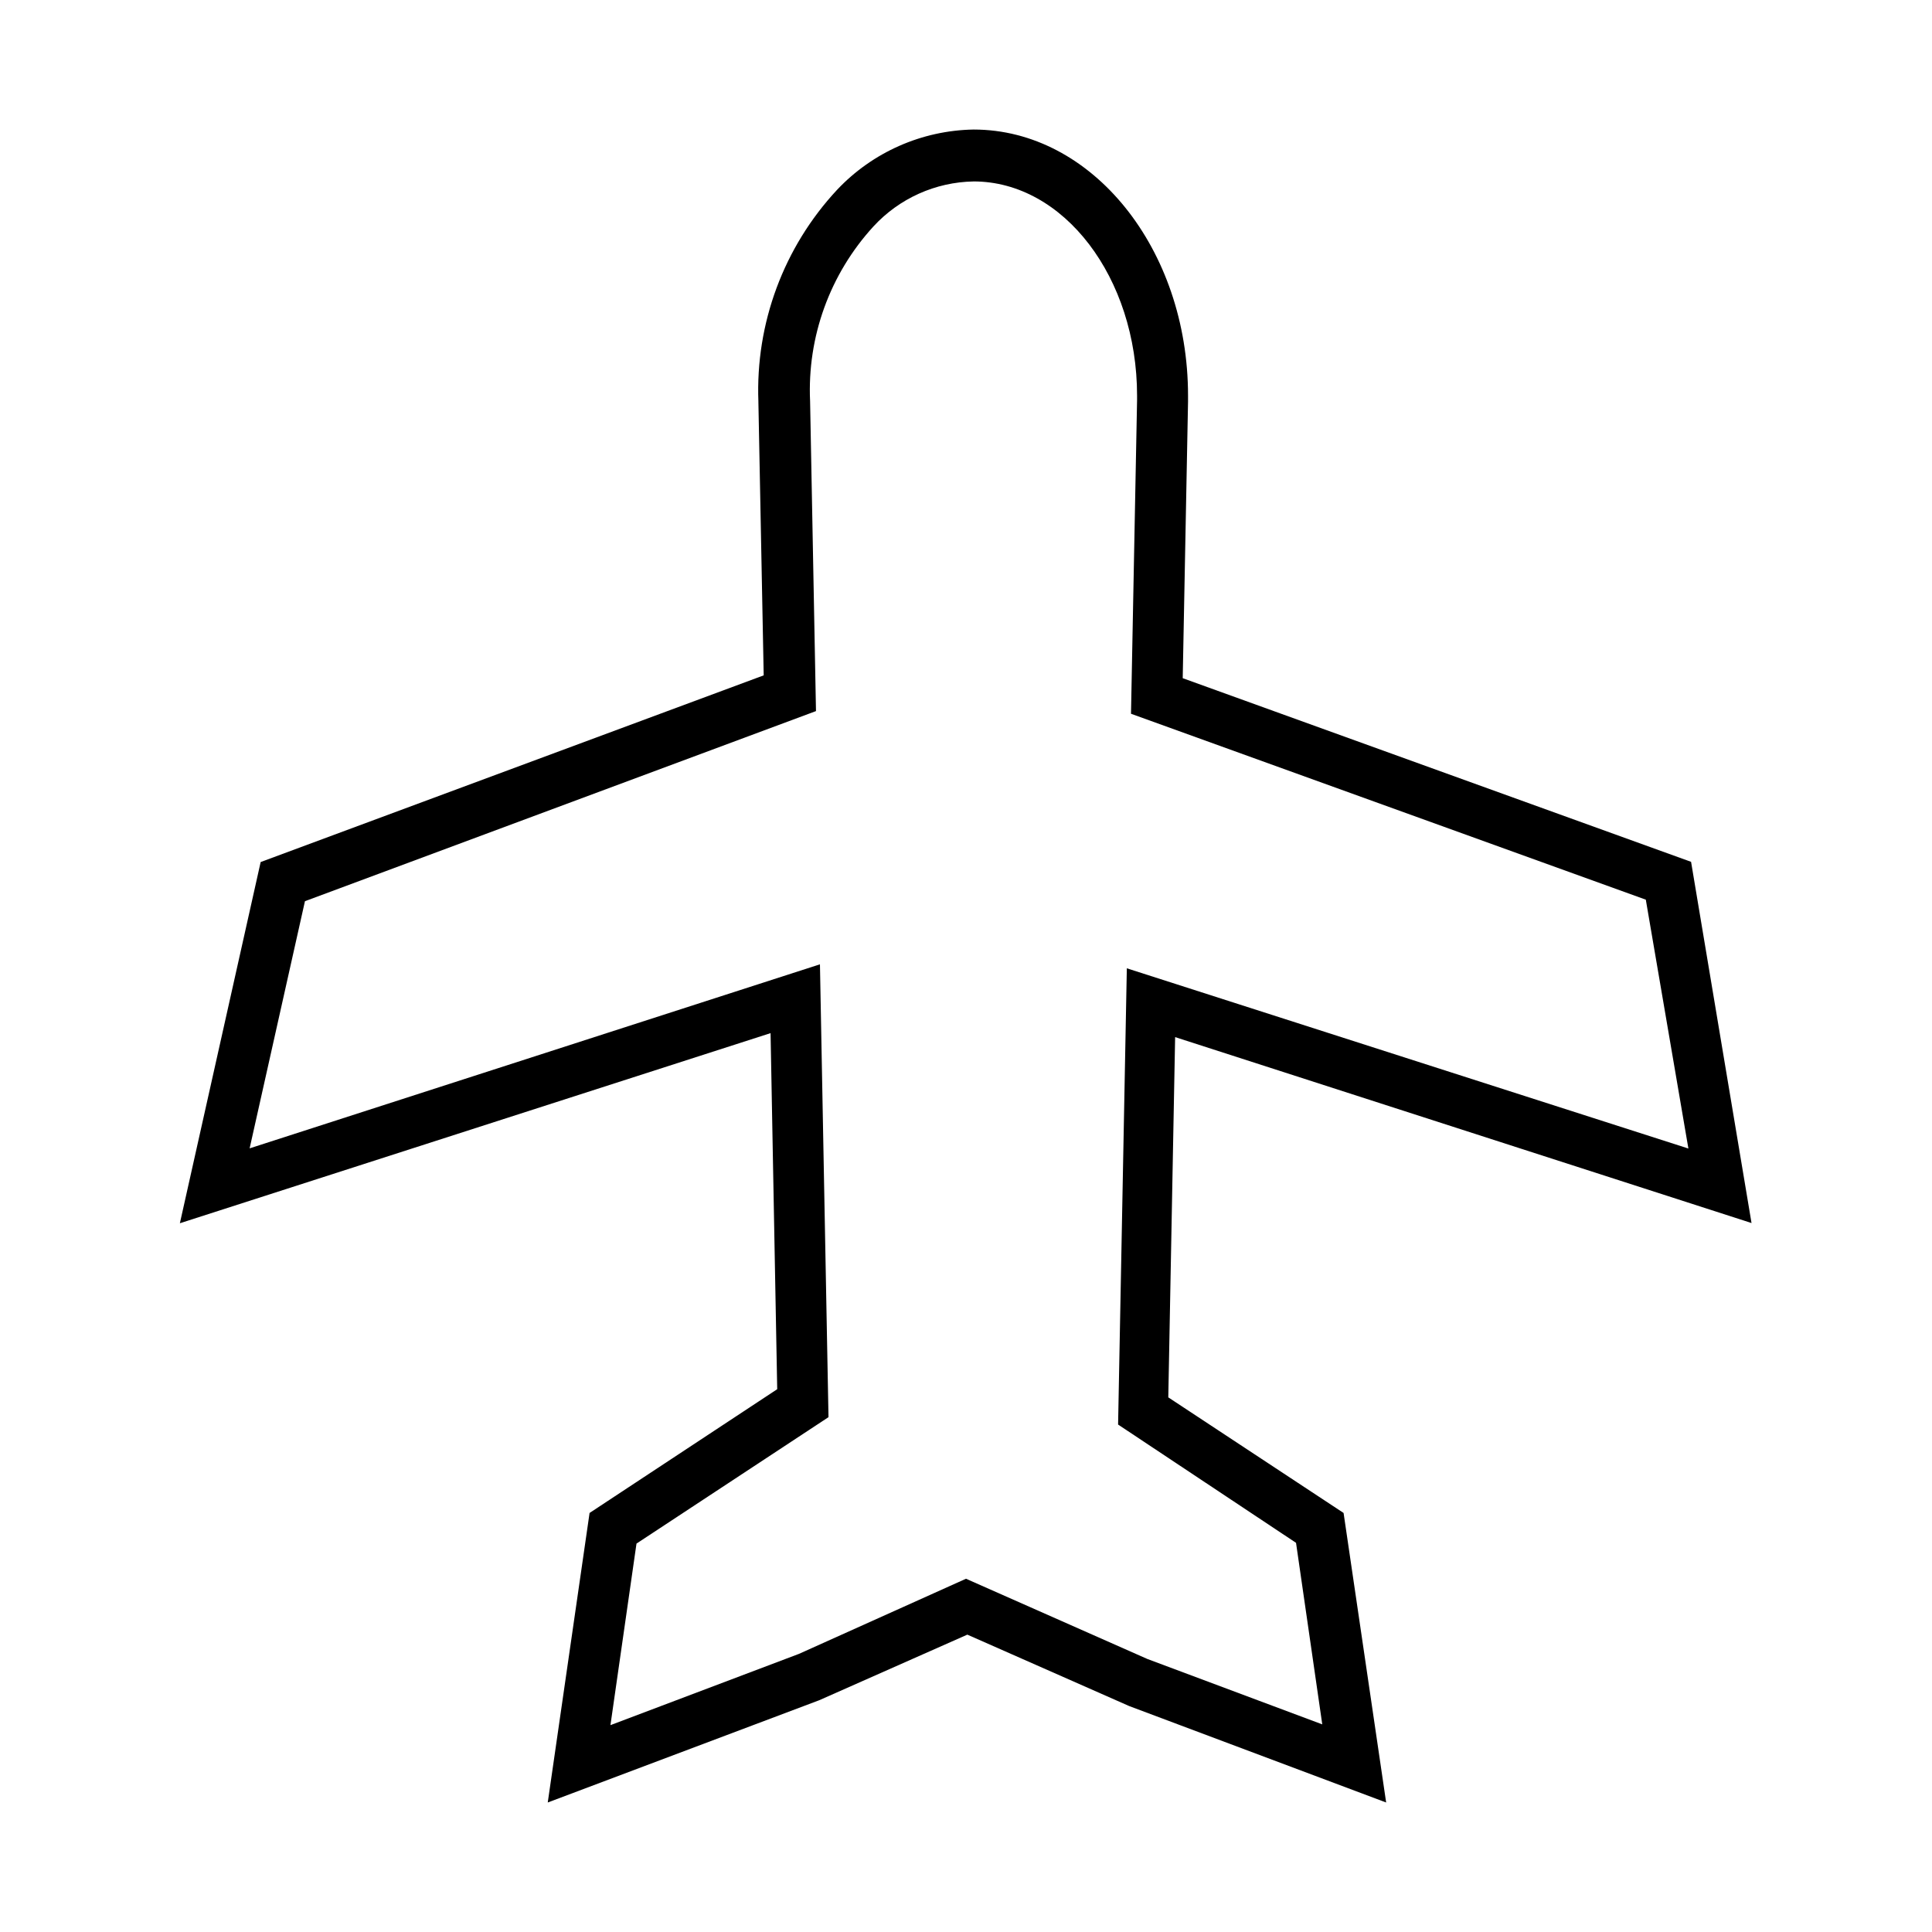<?xml version="1.0" encoding="UTF-8"?>
<!-- Uploaded to: ICON Repo, www.svgrepo.com, Generator: ICON Repo Mixer Tools -->
<svg fill="#000000" width="800px" height="800px" version="1.1" viewBox="144 144 512 512" xmlns="http://www.w3.org/2000/svg">
 <path d="m289.16 621.68 11.082-76.73 49.727-32.797-1.762-94.363-156.54 50.383 21.41-95.723 133.31-49.473-1.41-72.547 0.004-0.008c-0.793-20.738 6.711-40.938 20.855-56.125 9.414-9.977 22.457-15.734 36.176-15.969 31.336 0 56.828 31.539 56.828 70.535v1.613l-1.41 73.25 134.72 48.668 16.02 95.723-152.75-49.273-1.812 95.473 46.453 30.633 11.281 76.73-68.062-25.543-42.926-18.941-39.246 17.383zm110.84-59.297 48.062 21.262 46.352 17.332-6.953-48.113-47.156-31.344 2.316-120.91 148.82 47.762-11.285-65.949-136.43-49.27 1.609-83.078v-1.211c0-31.285-19.445-56.781-43.328-56.781l0.004 0.004c-10.113 0.176-19.711 4.492-26.551 11.938-11.527 12.59-17.566 29.25-16.777 46.301l1.562 82.121-135.43 50.383-14.66 65.496 151.14-48.77 2.266 120.01-50.883 33.504-6.902 48.113 49.977-18.895z"/>
</svg>